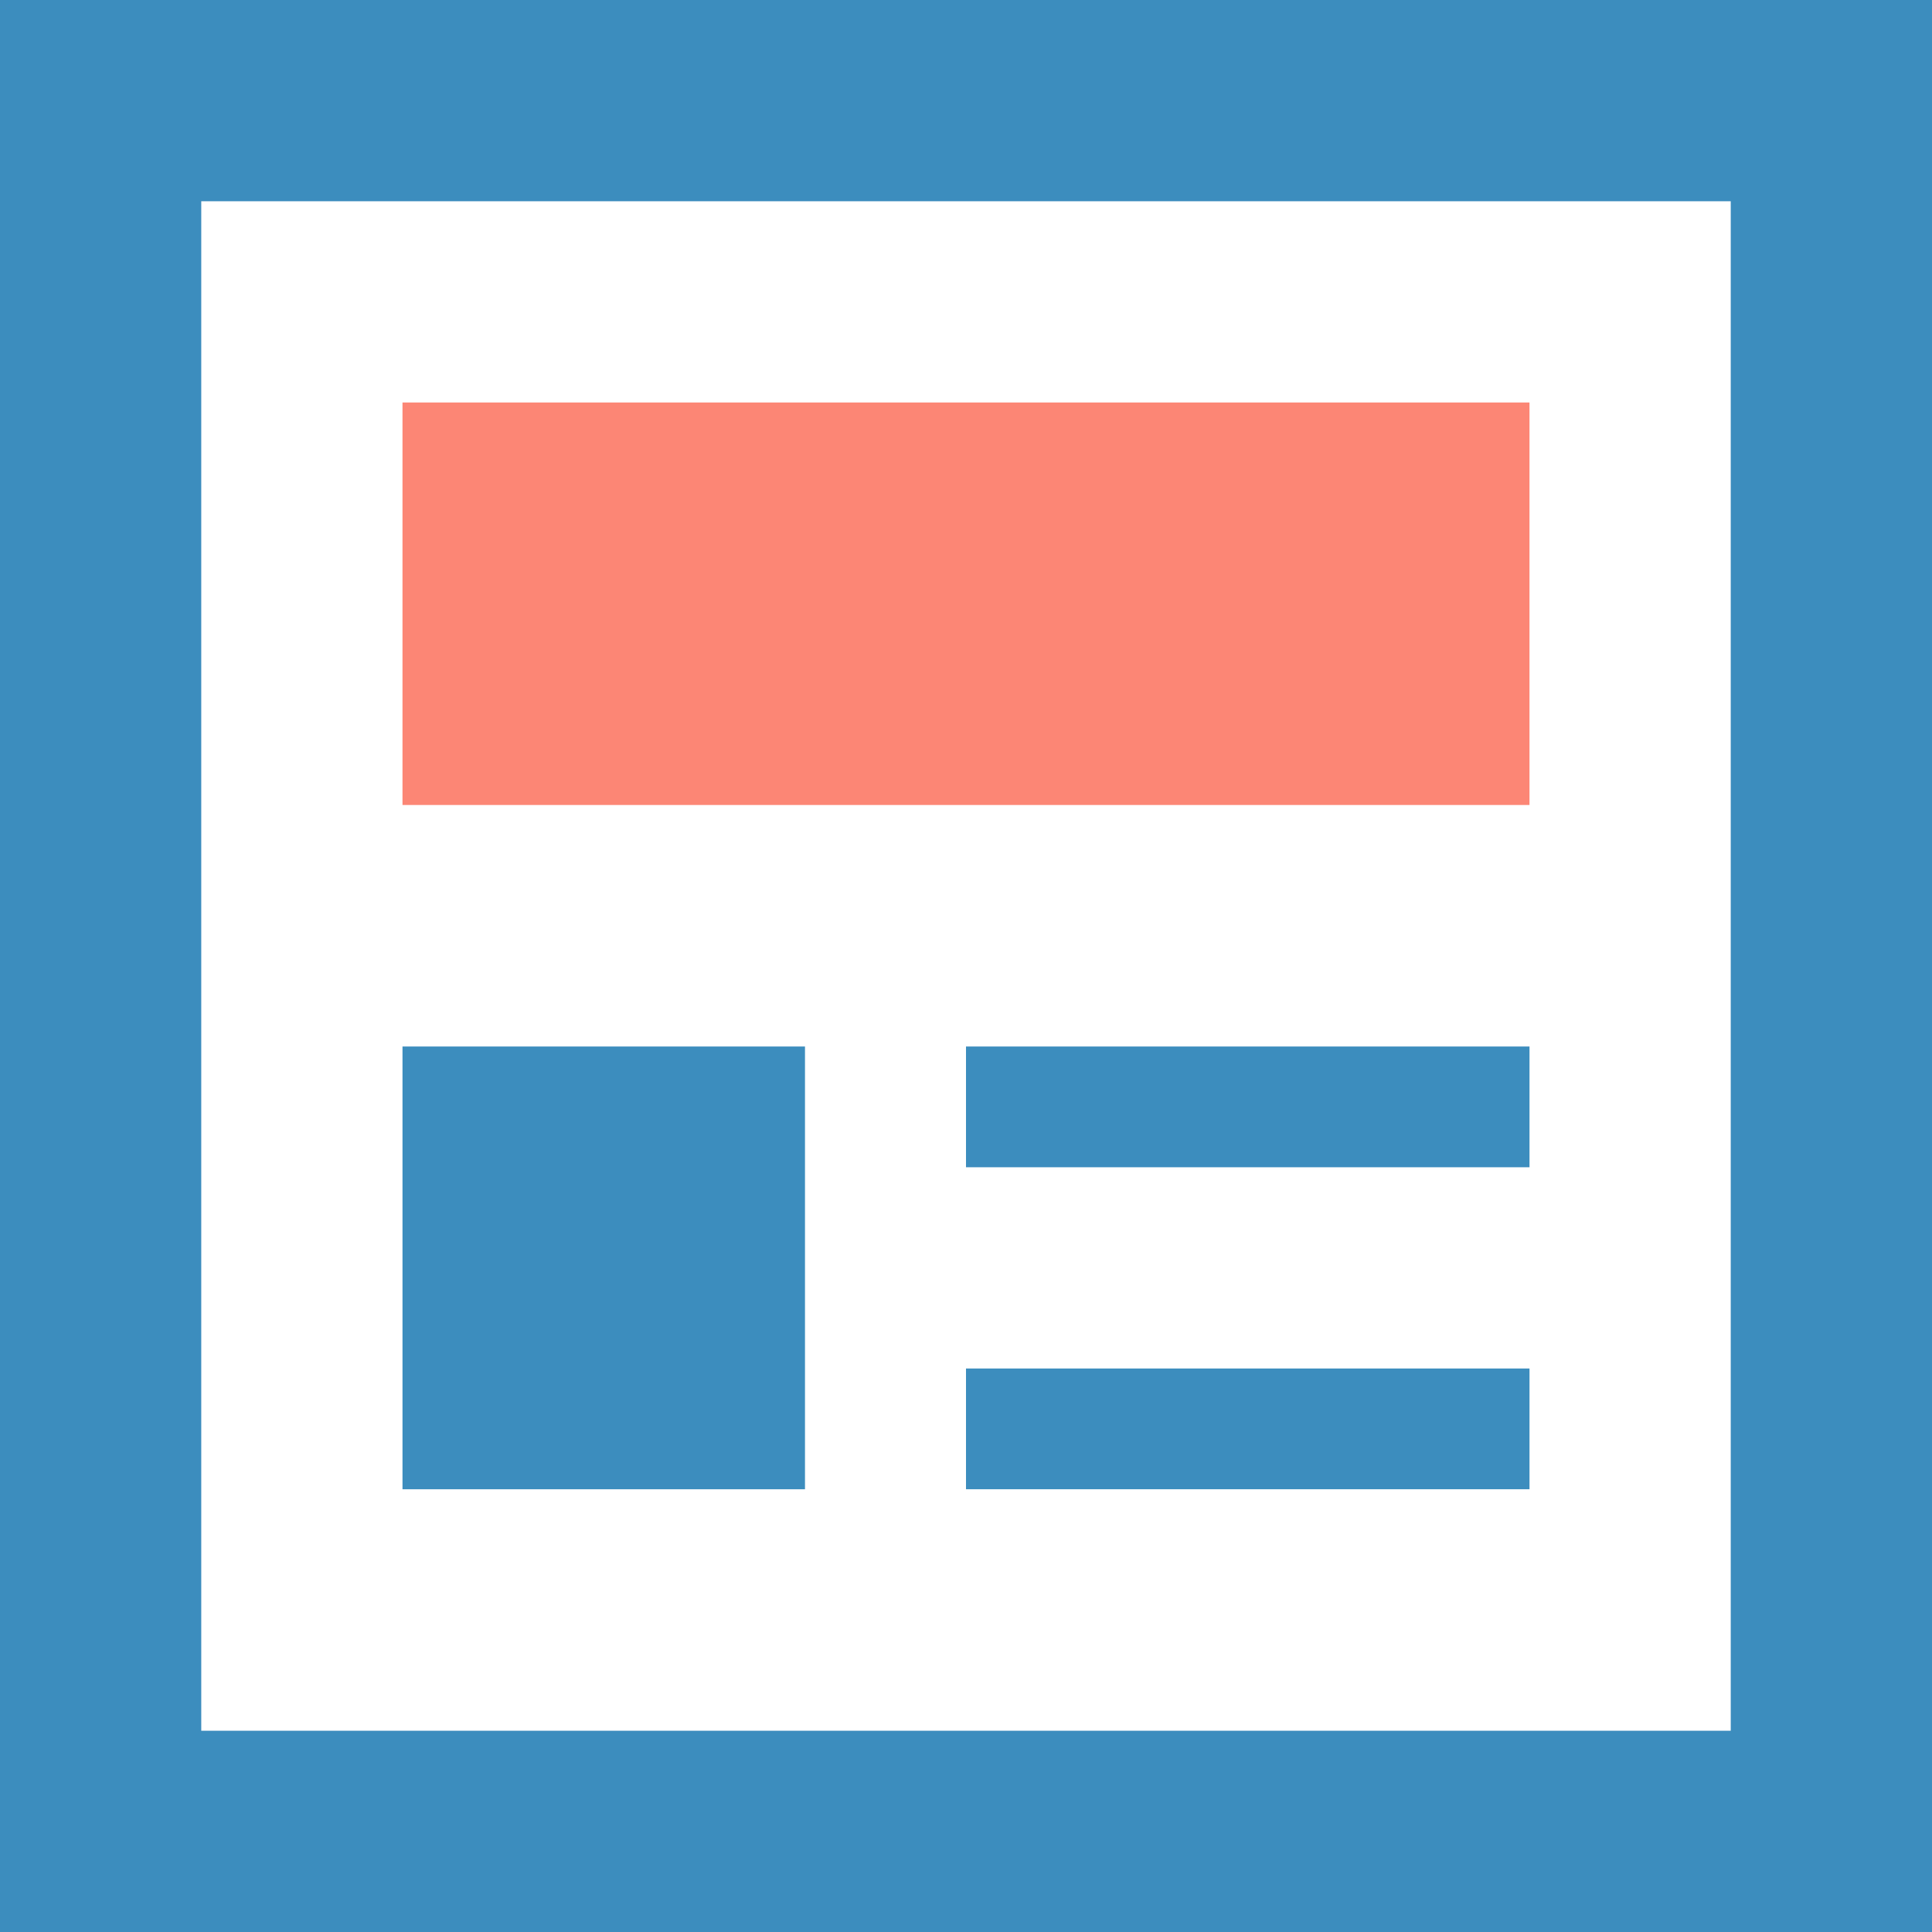 <?xml version="1.0" encoding="UTF-8"?>
<svg width="88px" height="88px" viewBox="0 0 88 88" version="1.1" xmlns="http://www.w3.org/2000/svg" xmlns:xlink="http://www.w3.org/1999/xlink">
    <!-- Generator: sketchtool 61.2 (101010) - https://sketch.com -->
    <title>B5FDE2B0-93CB-494C-A5A6-25B781195F95</title>
    <desc>Created with sketchtool.</desc>
    <g id="Page-1" stroke="none" stroke-width="1" fill="none" fill-rule="evenodd">
        <g id="ATOM_LP" transform="translate(-793, -1694)" fill-rule="nonzero">
            <g id="3" transform="translate(0, 1296)">
                <g id="icon7" transform="translate(757, 362)">
                    <g id="記事アイコン3" transform="translate(36, 36)">
                        <rect id="Rectangle" fill="#FC8675" x="18.333" y="18.333" width="51.333" height="18.333"></rect>
                        <path d="M0,0 L0,88 L88,88 L88,0 L0,0 Z M78.833,78.833 L9.167,78.833 L9.167,9.167 L78.833,9.167 L78.833,78.833 L78.833,78.833 Z" id="Shape" fill="#3C8DBE"></path>
                        <rect id="Rectangle" fill="#3C8DBE" x="44" y="47.667" width="25.667" height="5.5"></rect>
                        <rect id="Rectangle" fill="#3C8DBE" x="44" y="62.333" width="25.667" height="5.5"></rect>
                        <rect id="Rectangle" fill="#3C8DBE" x="18.333" y="47.667" width="18.333" height="20.167"></rect>
                    </g>
                </g>
            </g>
        </g>
    </g>
</svg>